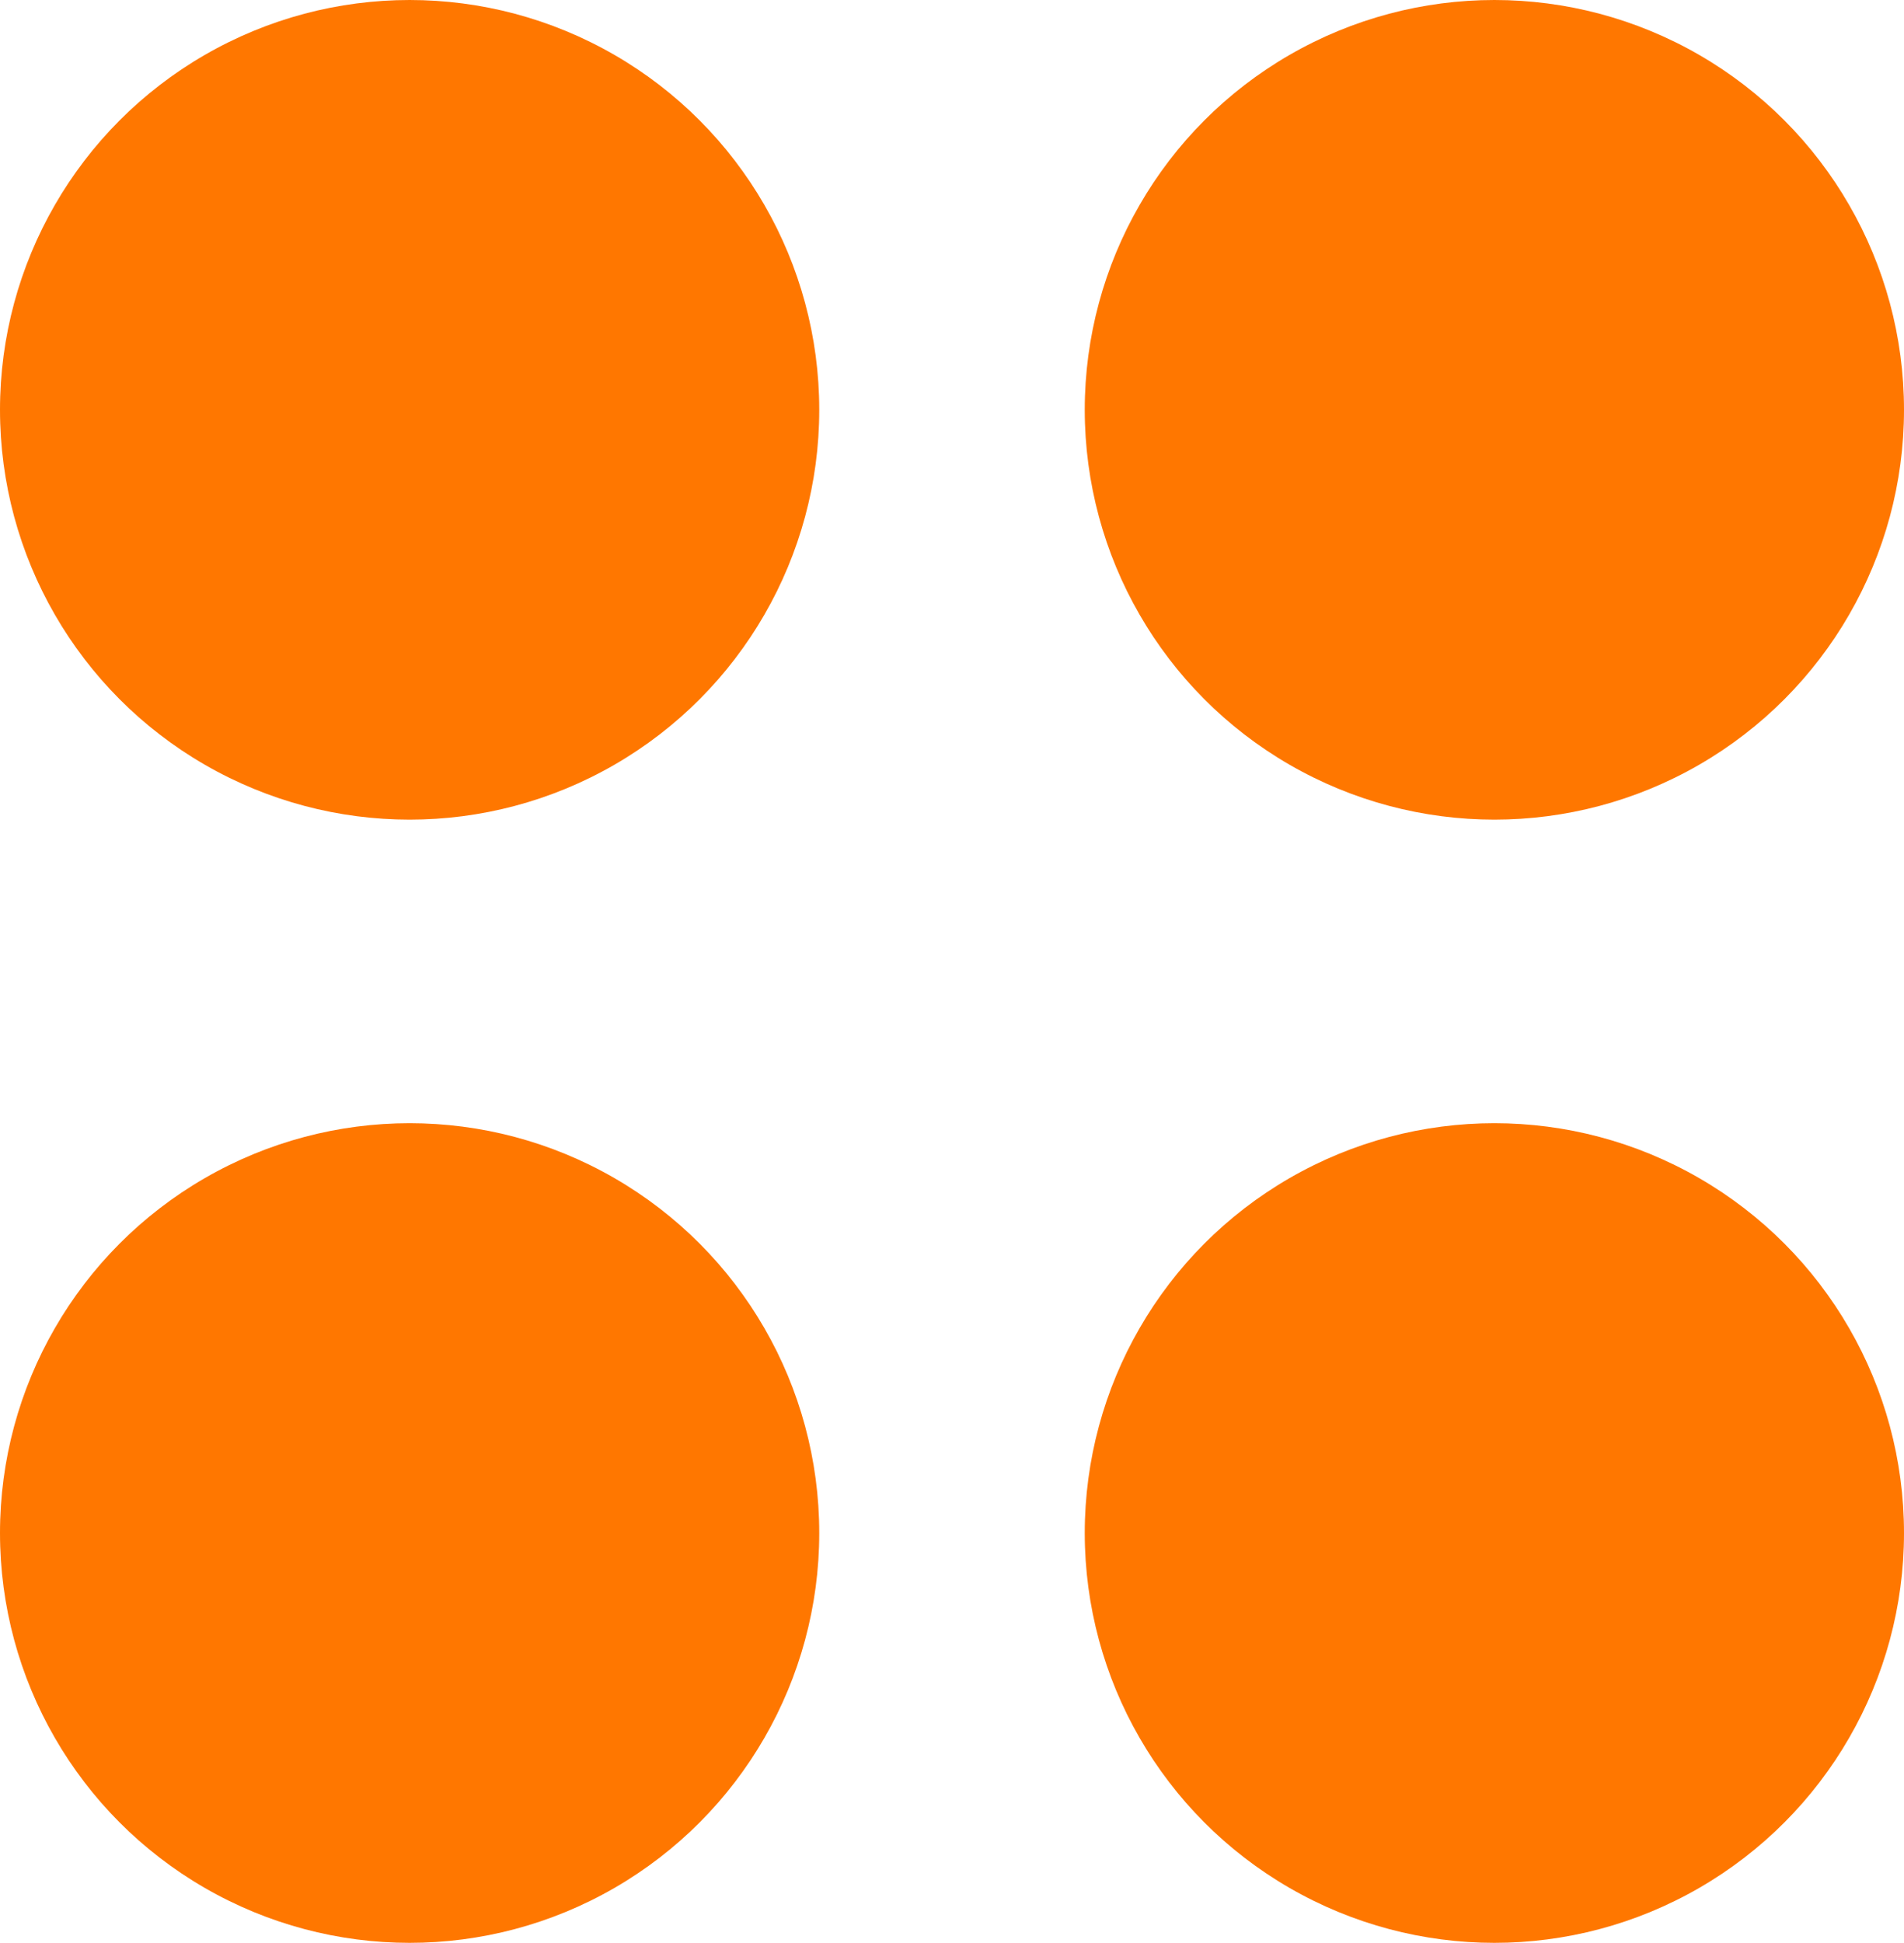 <svg width="251" height="256" viewBox="0 0 251 256" fill="none" xmlns="http://www.w3.org/2000/svg">
<circle cx="54" cy="202" r="54" fill="#FF7700"/>
<circle cx="54" cy="54" r="54" fill="#FF7700"/>
<circle cx="197" cy="202" r="54" fill="#FF7700"/>
<circle cx="197" cy="54" r="54" fill="#FF7700"/>
</svg>
